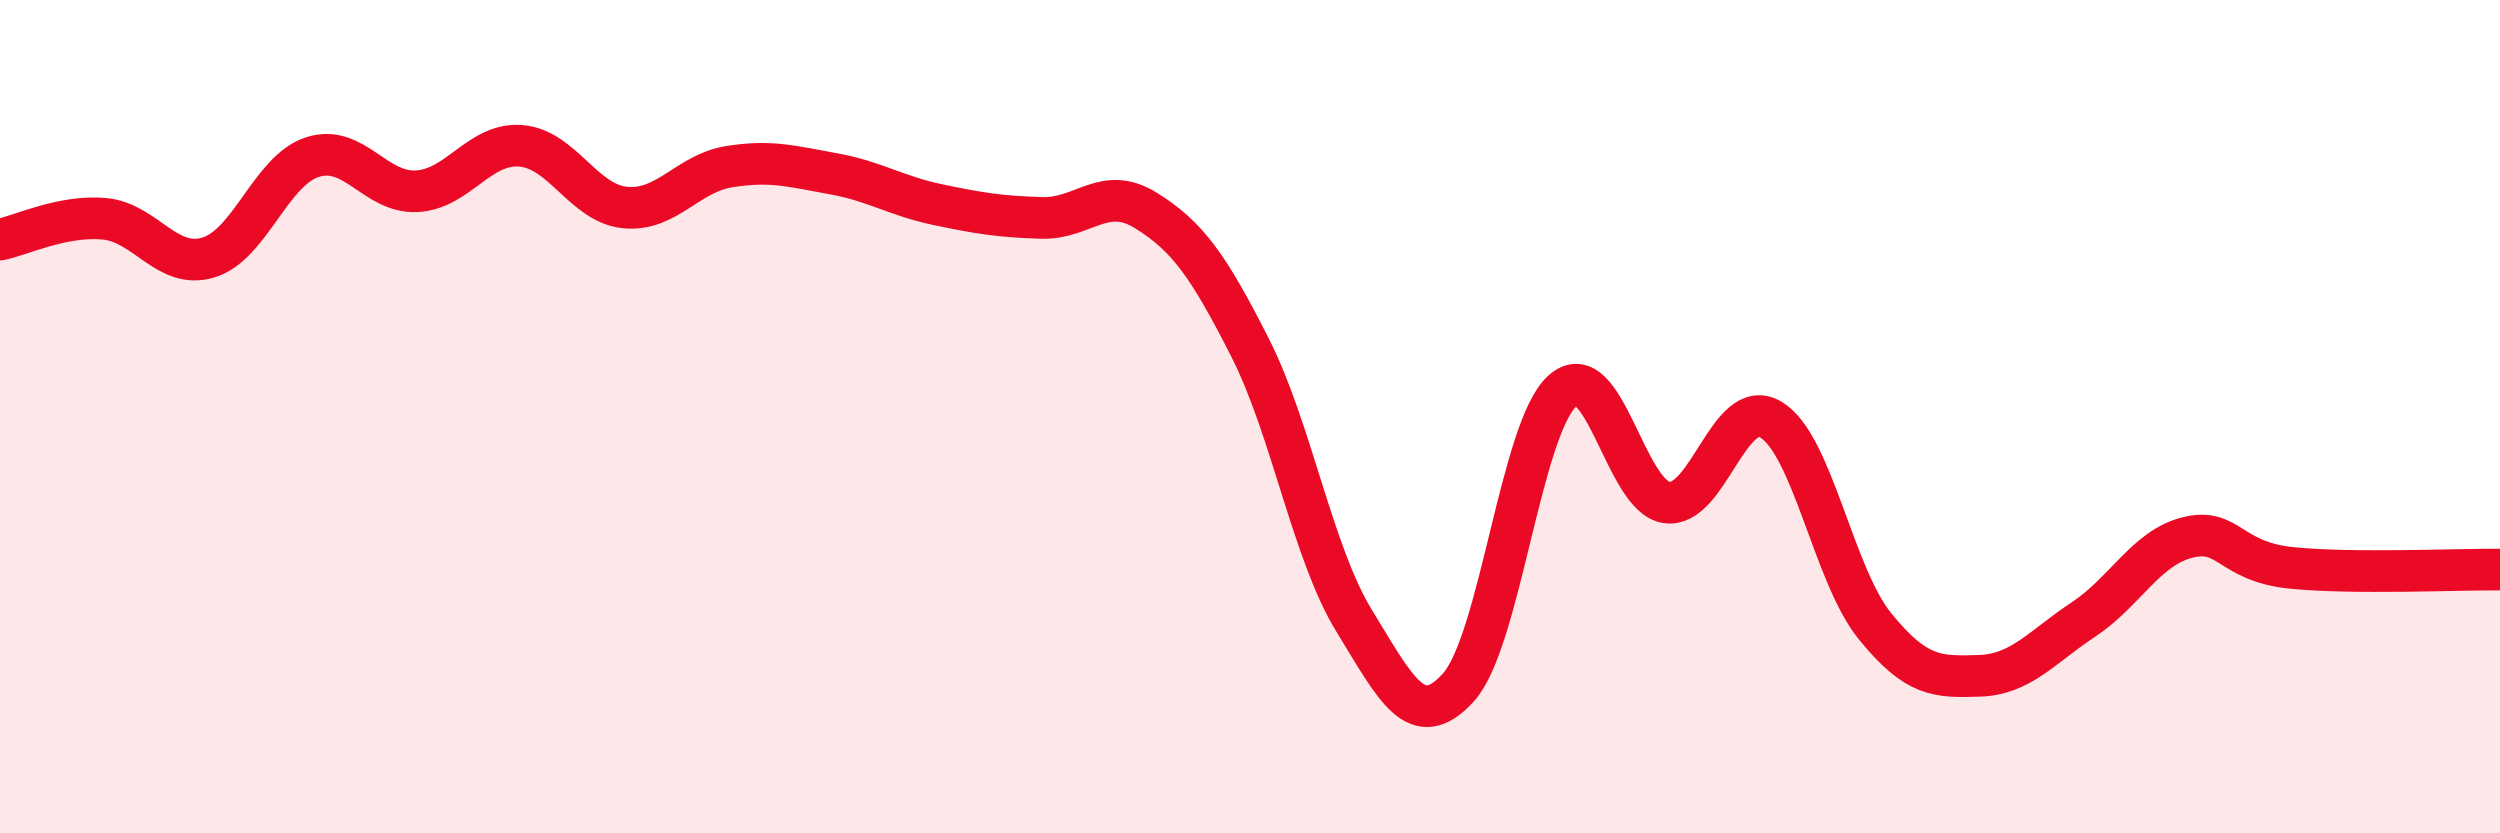 
    <svg width="60" height="20" viewBox="0 0 60 20" xmlns="http://www.w3.org/2000/svg">
      <path
        d="M 0,5.75 C 0.5,5.65 1.5,5.16 2.5,5.25 C 3.5,5.34 4,6.48 5,6.18 C 6,5.88 6.5,4.09 7.5,3.77 C 8.5,3.45 9,4.64 10,4.59 C 11,4.54 11.5,3.42 12.5,3.5 C 13.5,3.58 14,4.88 15,4.98 C 16,5.08 16.5,4.16 17.5,4 C 18.5,3.84 19,3.99 20,4.17 C 21,4.35 21.5,4.7 22.5,4.91 C 23.5,5.12 24,5.2 25,5.23 C 26,5.26 26.5,4.43 27.5,5.05 C 28.5,5.67 29,6.37 30,8.34 C 31,10.31 31.5,13.27 32.5,14.9 C 33.5,16.53 34,17.6 35,16.5 C 36,15.4 36.5,10.27 37.5,9.38 C 38.5,8.49 39,11.92 40,12.06 C 41,12.2 41.5,9.48 42.5,10.07 C 43.5,10.66 44,13.8 45,15.03 C 46,16.26 46.5,16.25 47.5,16.22 C 48.5,16.19 49,15.53 50,14.87 C 51,14.21 51.5,13.15 52.5,12.9 C 53.5,12.65 53.5,13.48 55,13.63 C 56.5,13.78 59,13.66 60,13.67L60 20L0 20Z"
        fill="#EB0A25"
        opacity="0.1"
        stroke-linecap="round"
        stroke-linejoin="round"
      />
      <path
        d="M 0,5.75 C 0.5,5.65 1.5,5.16 2.5,5.25 C 3.5,5.34 4,6.48 5,6.18 C 6,5.88 6.5,4.09 7.5,3.77 C 8.5,3.45 9,4.64 10,4.59 C 11,4.54 11.5,3.42 12.5,3.5 C 13.5,3.58 14,4.88 15,4.98 C 16,5.08 16.5,4.16 17.5,4 C 18.5,3.84 19,3.99 20,4.17 C 21,4.35 21.5,4.7 22.5,4.91 C 23.5,5.12 24,5.2 25,5.23 C 26,5.26 26.5,4.43 27.5,5.05 C 28.5,5.67 29,6.37 30,8.34 C 31,10.31 31.5,13.27 32.5,14.9 C 33.5,16.53 34,17.6 35,16.5 C 36,15.4 36.5,10.27 37.5,9.38 C 38.5,8.49 39,11.92 40,12.06 C 41,12.2 41.5,9.48 42.5,10.07 C 43.5,10.66 44,13.8 45,15.03 C 46,16.26 46.5,16.25 47.5,16.22 C 48.5,16.19 49,15.53 50,14.87 C 51,14.21 51.5,13.15 52.5,12.9 C 53.5,12.65 53.5,13.48 55,13.63 C 56.5,13.78 59,13.66 60,13.67"
        stroke="#EB0A25"
        stroke-width="1"
        fill="none"
        stroke-linecap="round"
        stroke-linejoin="round"
      />
    </svg>
  